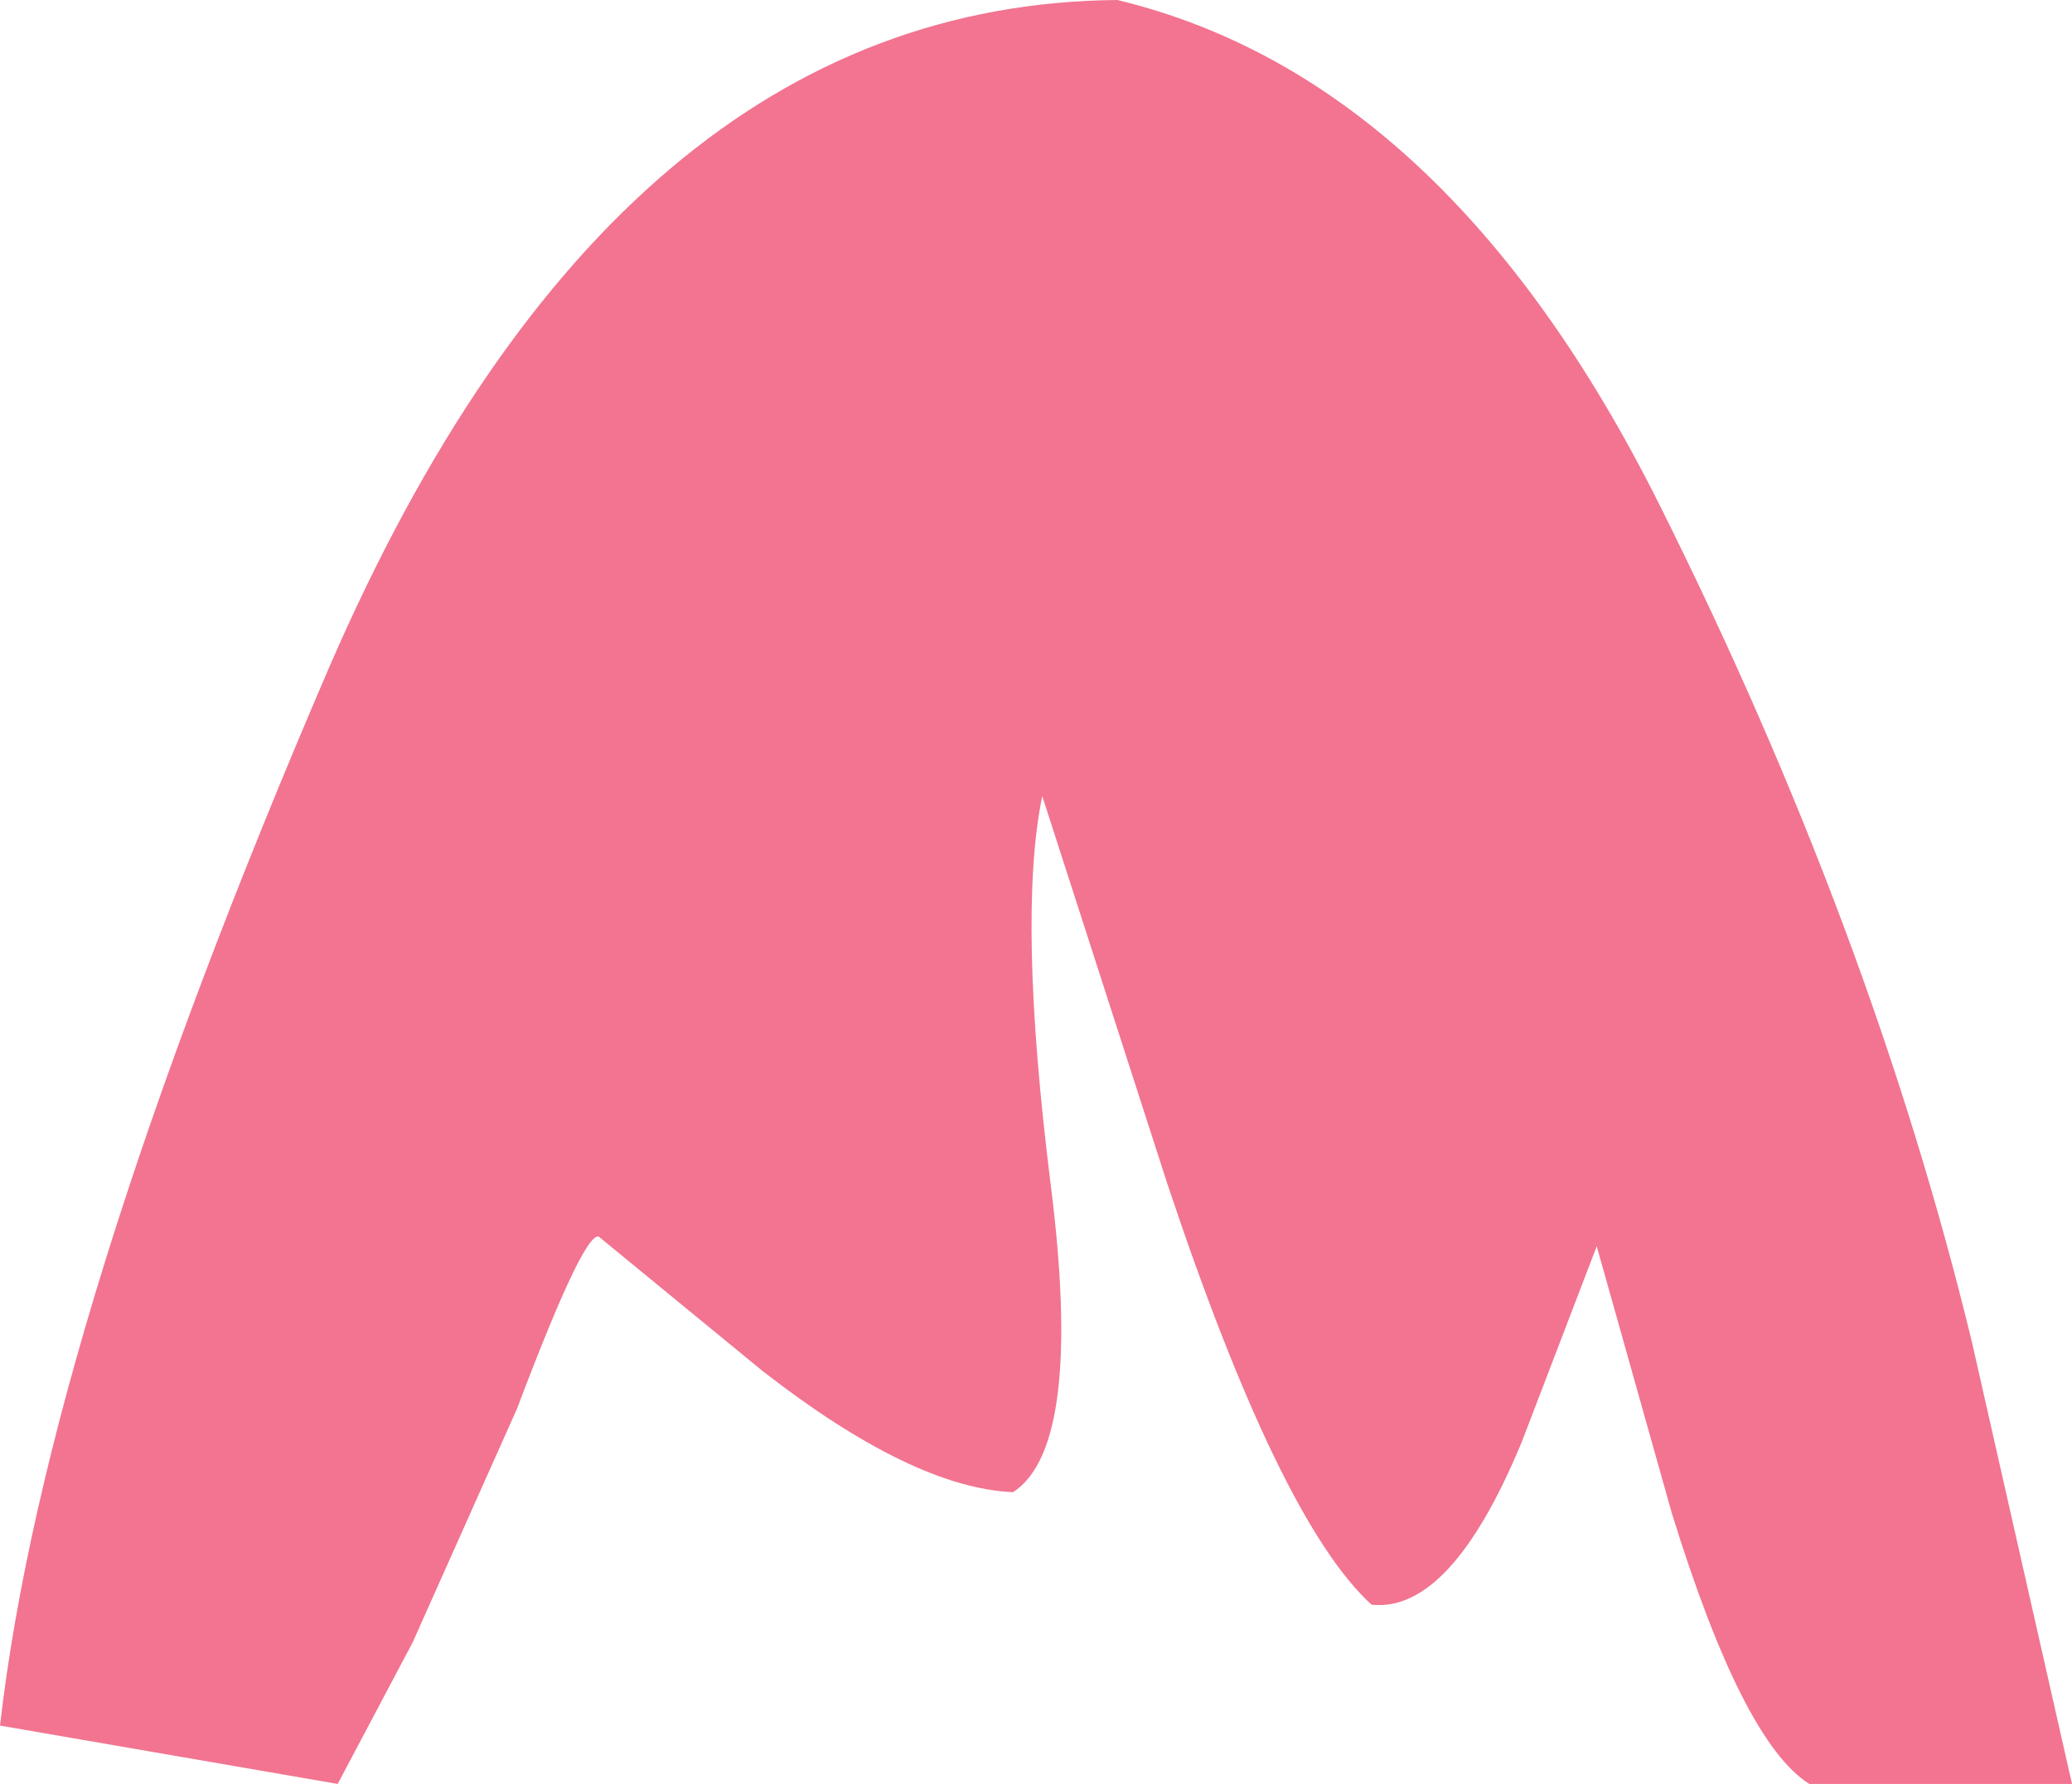 <?xml version="1.0" encoding="UTF-8" standalone="no"?>
<svg xmlns:xlink="http://www.w3.org/1999/xlink" height="21.4px" width="24.85px" xmlns="http://www.w3.org/2000/svg">
  <g transform="matrix(1.0, 0.0, 0.0, 1.0, 0.0, 0.0)">
    <path d="M23.65 16.1 L24.85 21.4 21.7 21.4 Q20.9 20.9 20.05 18.15 L19.15 14.95 18.25 17.3 Q17.4 19.35 16.45 19.25 15.35 18.25 14.0 14.2 L12.5 9.55 Q12.2 11.0 12.6 14.2 13.0 17.35 12.15 17.9 10.95 17.85 9.15 16.45 L7.2 14.85 Q7.05 14.65 6.2 16.9 L4.95 19.7 4.05 21.4 0.0 20.7 Q0.55 15.9 3.95 8.0 7.4 0.05 13.4 0.0 17.35 0.95 19.9 6.05 22.45 11.15 23.65 16.1" fill="#f27490" fill-rule="evenodd" stroke="none"/>
  </g>
</svg>
